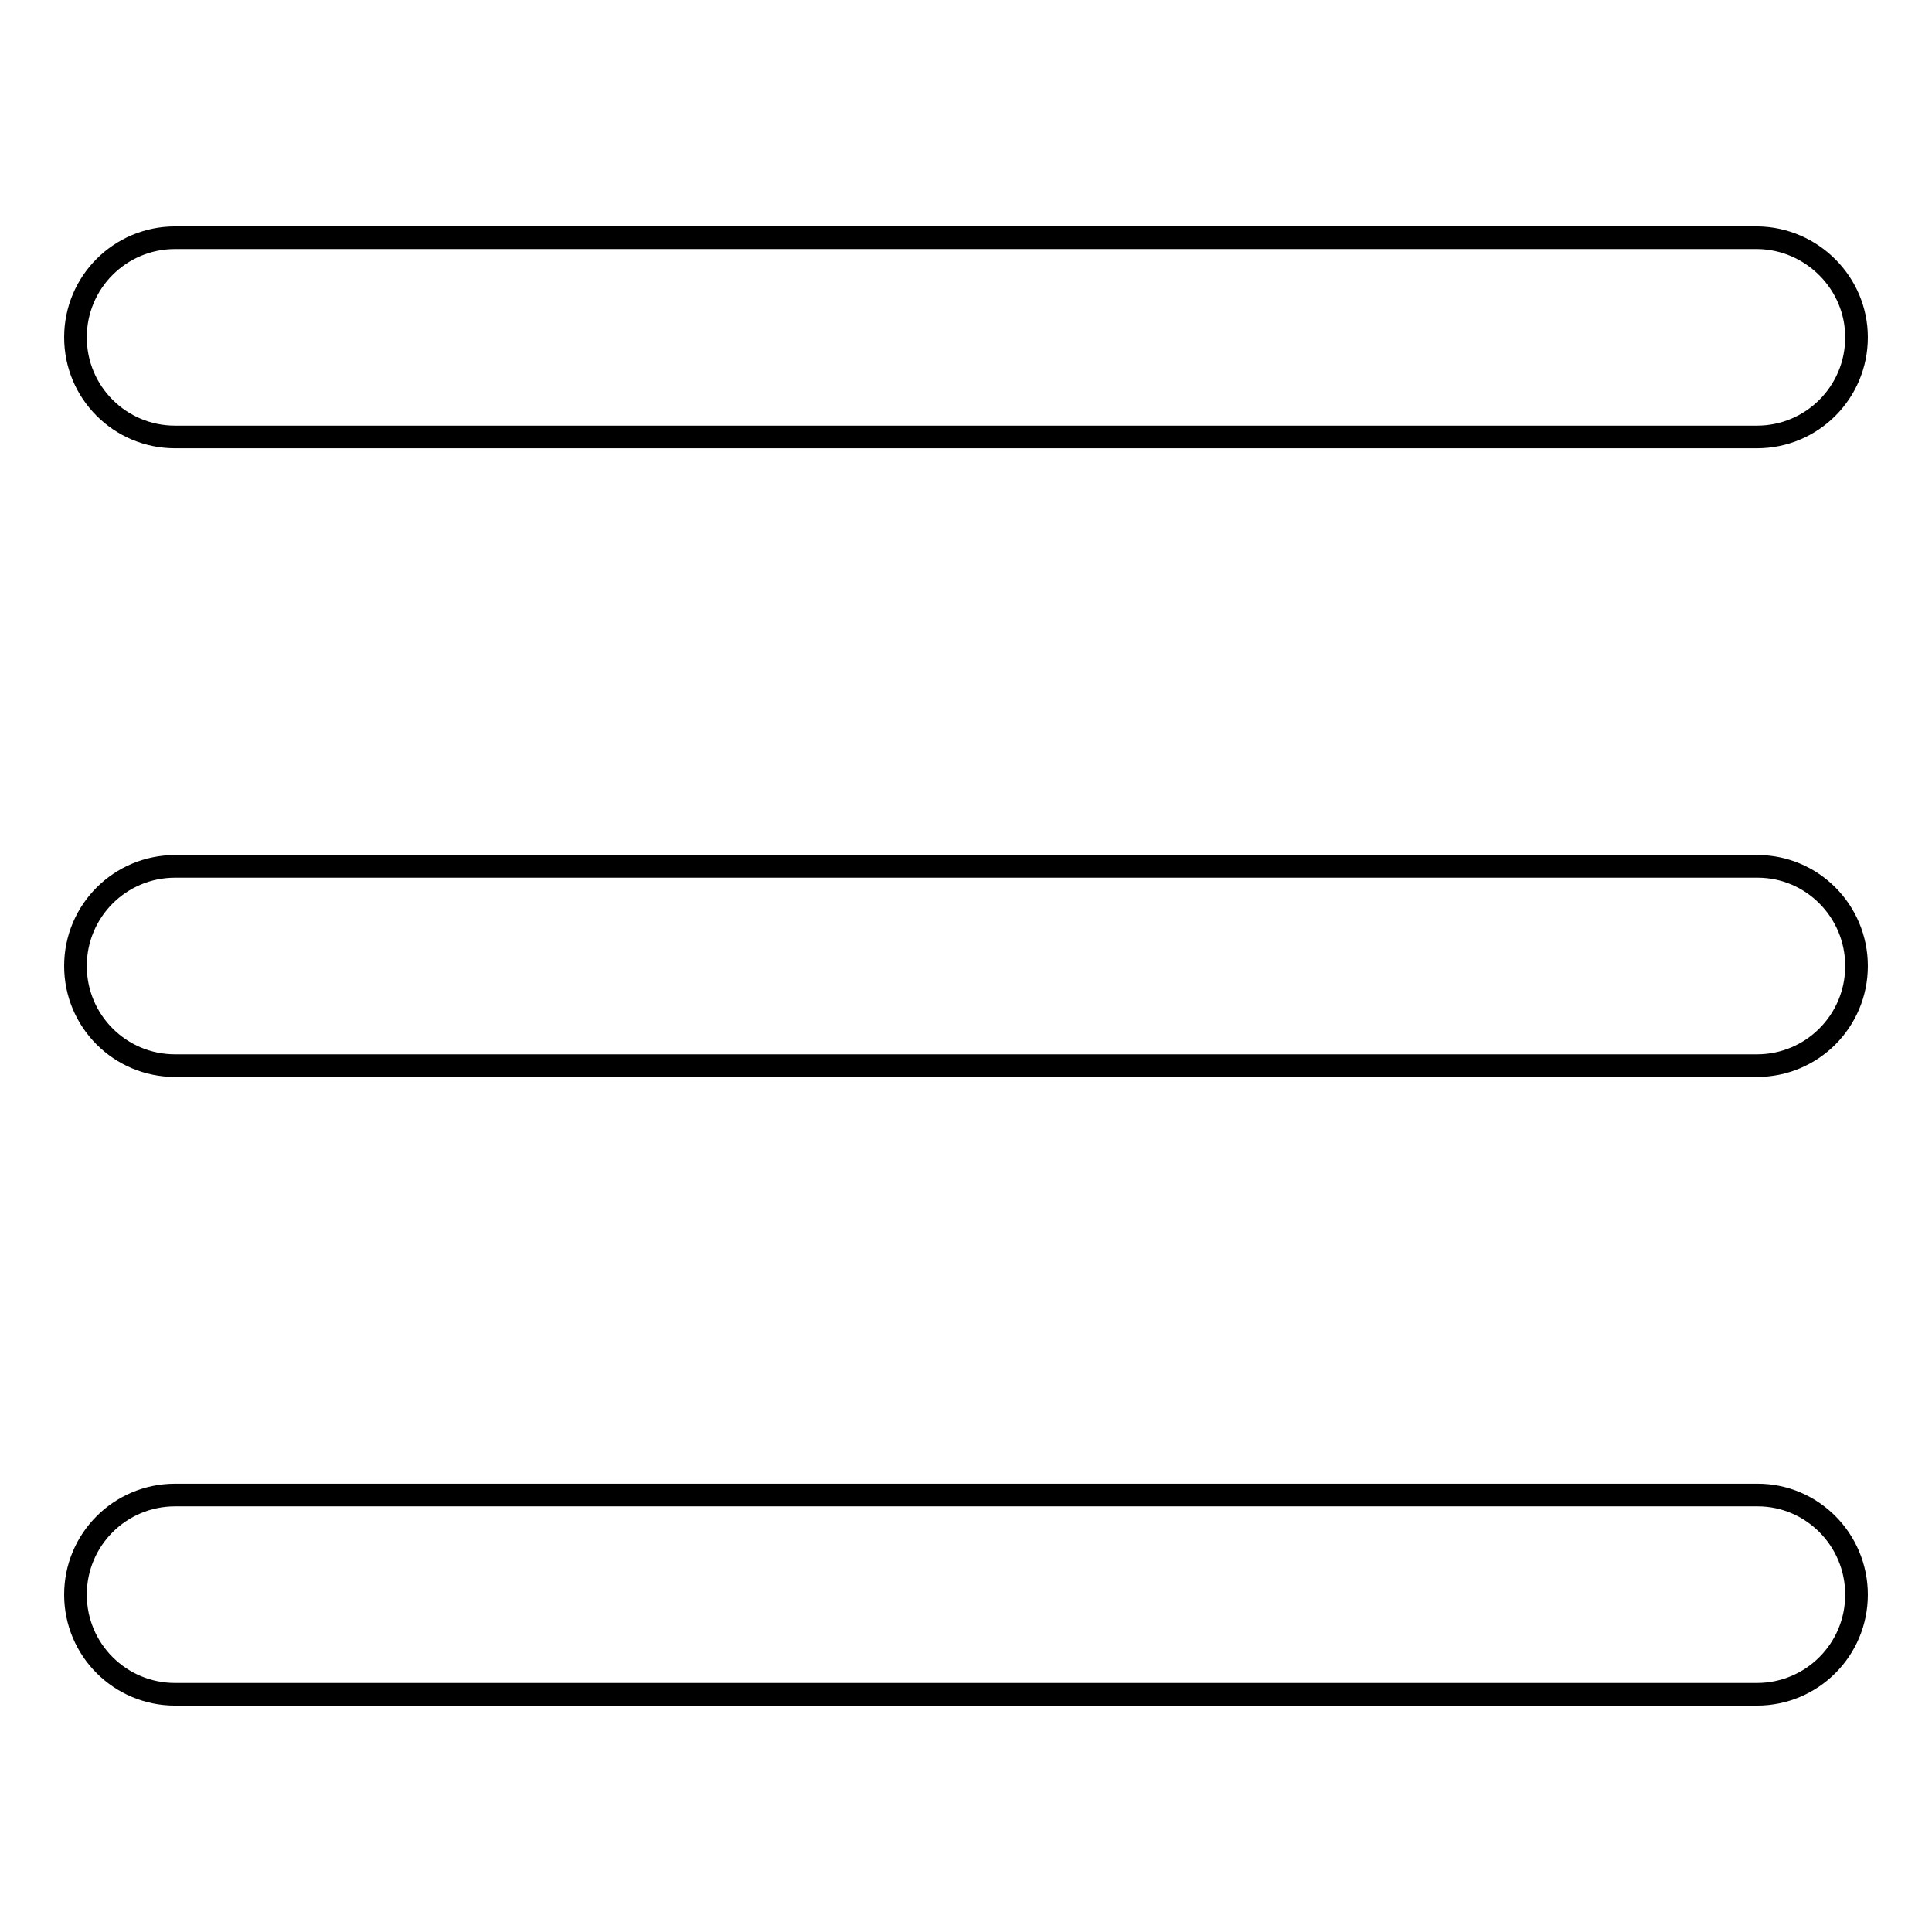 <?xml version="1.0" encoding="utf-8"?>
<!-- Svg Vector Icons : http://www.onlinewebfonts.com/icon -->
<!DOCTYPE svg PUBLIC "-//W3C//DTD SVG 1.1//EN" "http://www.w3.org/Graphics/SVG/1.1/DTD/svg11.dtd">
<svg version="1.1" xmlns="http://www.w3.org/2000/svg" xmlns:xlink="http://www.w3.org/1999/xlink" x="0px" y="0px" viewBox="0 0 256 256" enable-background="new 0 0 256 256" xml:space="preserve">
<g><g><path stroke-width="3" fill-opacity="0" stroke="#000000"  d="M246,44.7c0,7.3-5.9,13.2-13.2,13.2H23.2C15.9,57.9,10,52,10,44.7l0,0c0-7.3,5.9-13.2,13.2-13.2h209.7C240.1,31.6,246,37.5,246,44.7L246,44.7z"/><path stroke-width="3" fill-opacity="0" stroke="#000000"  d="M246,128c0,7.3-5.9,13.2-13.2,13.2H23.2c-7.3,0-13.2-5.9-13.2-13.2l0,0c0-7.3,5.9-13.2,13.2-13.2h209.7C240.1,114.8,246,120.7,246,128L246,128z"/><path stroke-width="3" fill-opacity="0" stroke="#000000"  d="M246,211.3c0,7.3-5.9,13.2-13.2,13.2H23.2c-7.3,0-13.2-5.9-13.2-13.2l0,0c0-7.3,5.9-13.2,13.2-13.2h209.7C240.1,198.1,246,204,246,211.3L246,211.3z"/></g></g>
</svg>